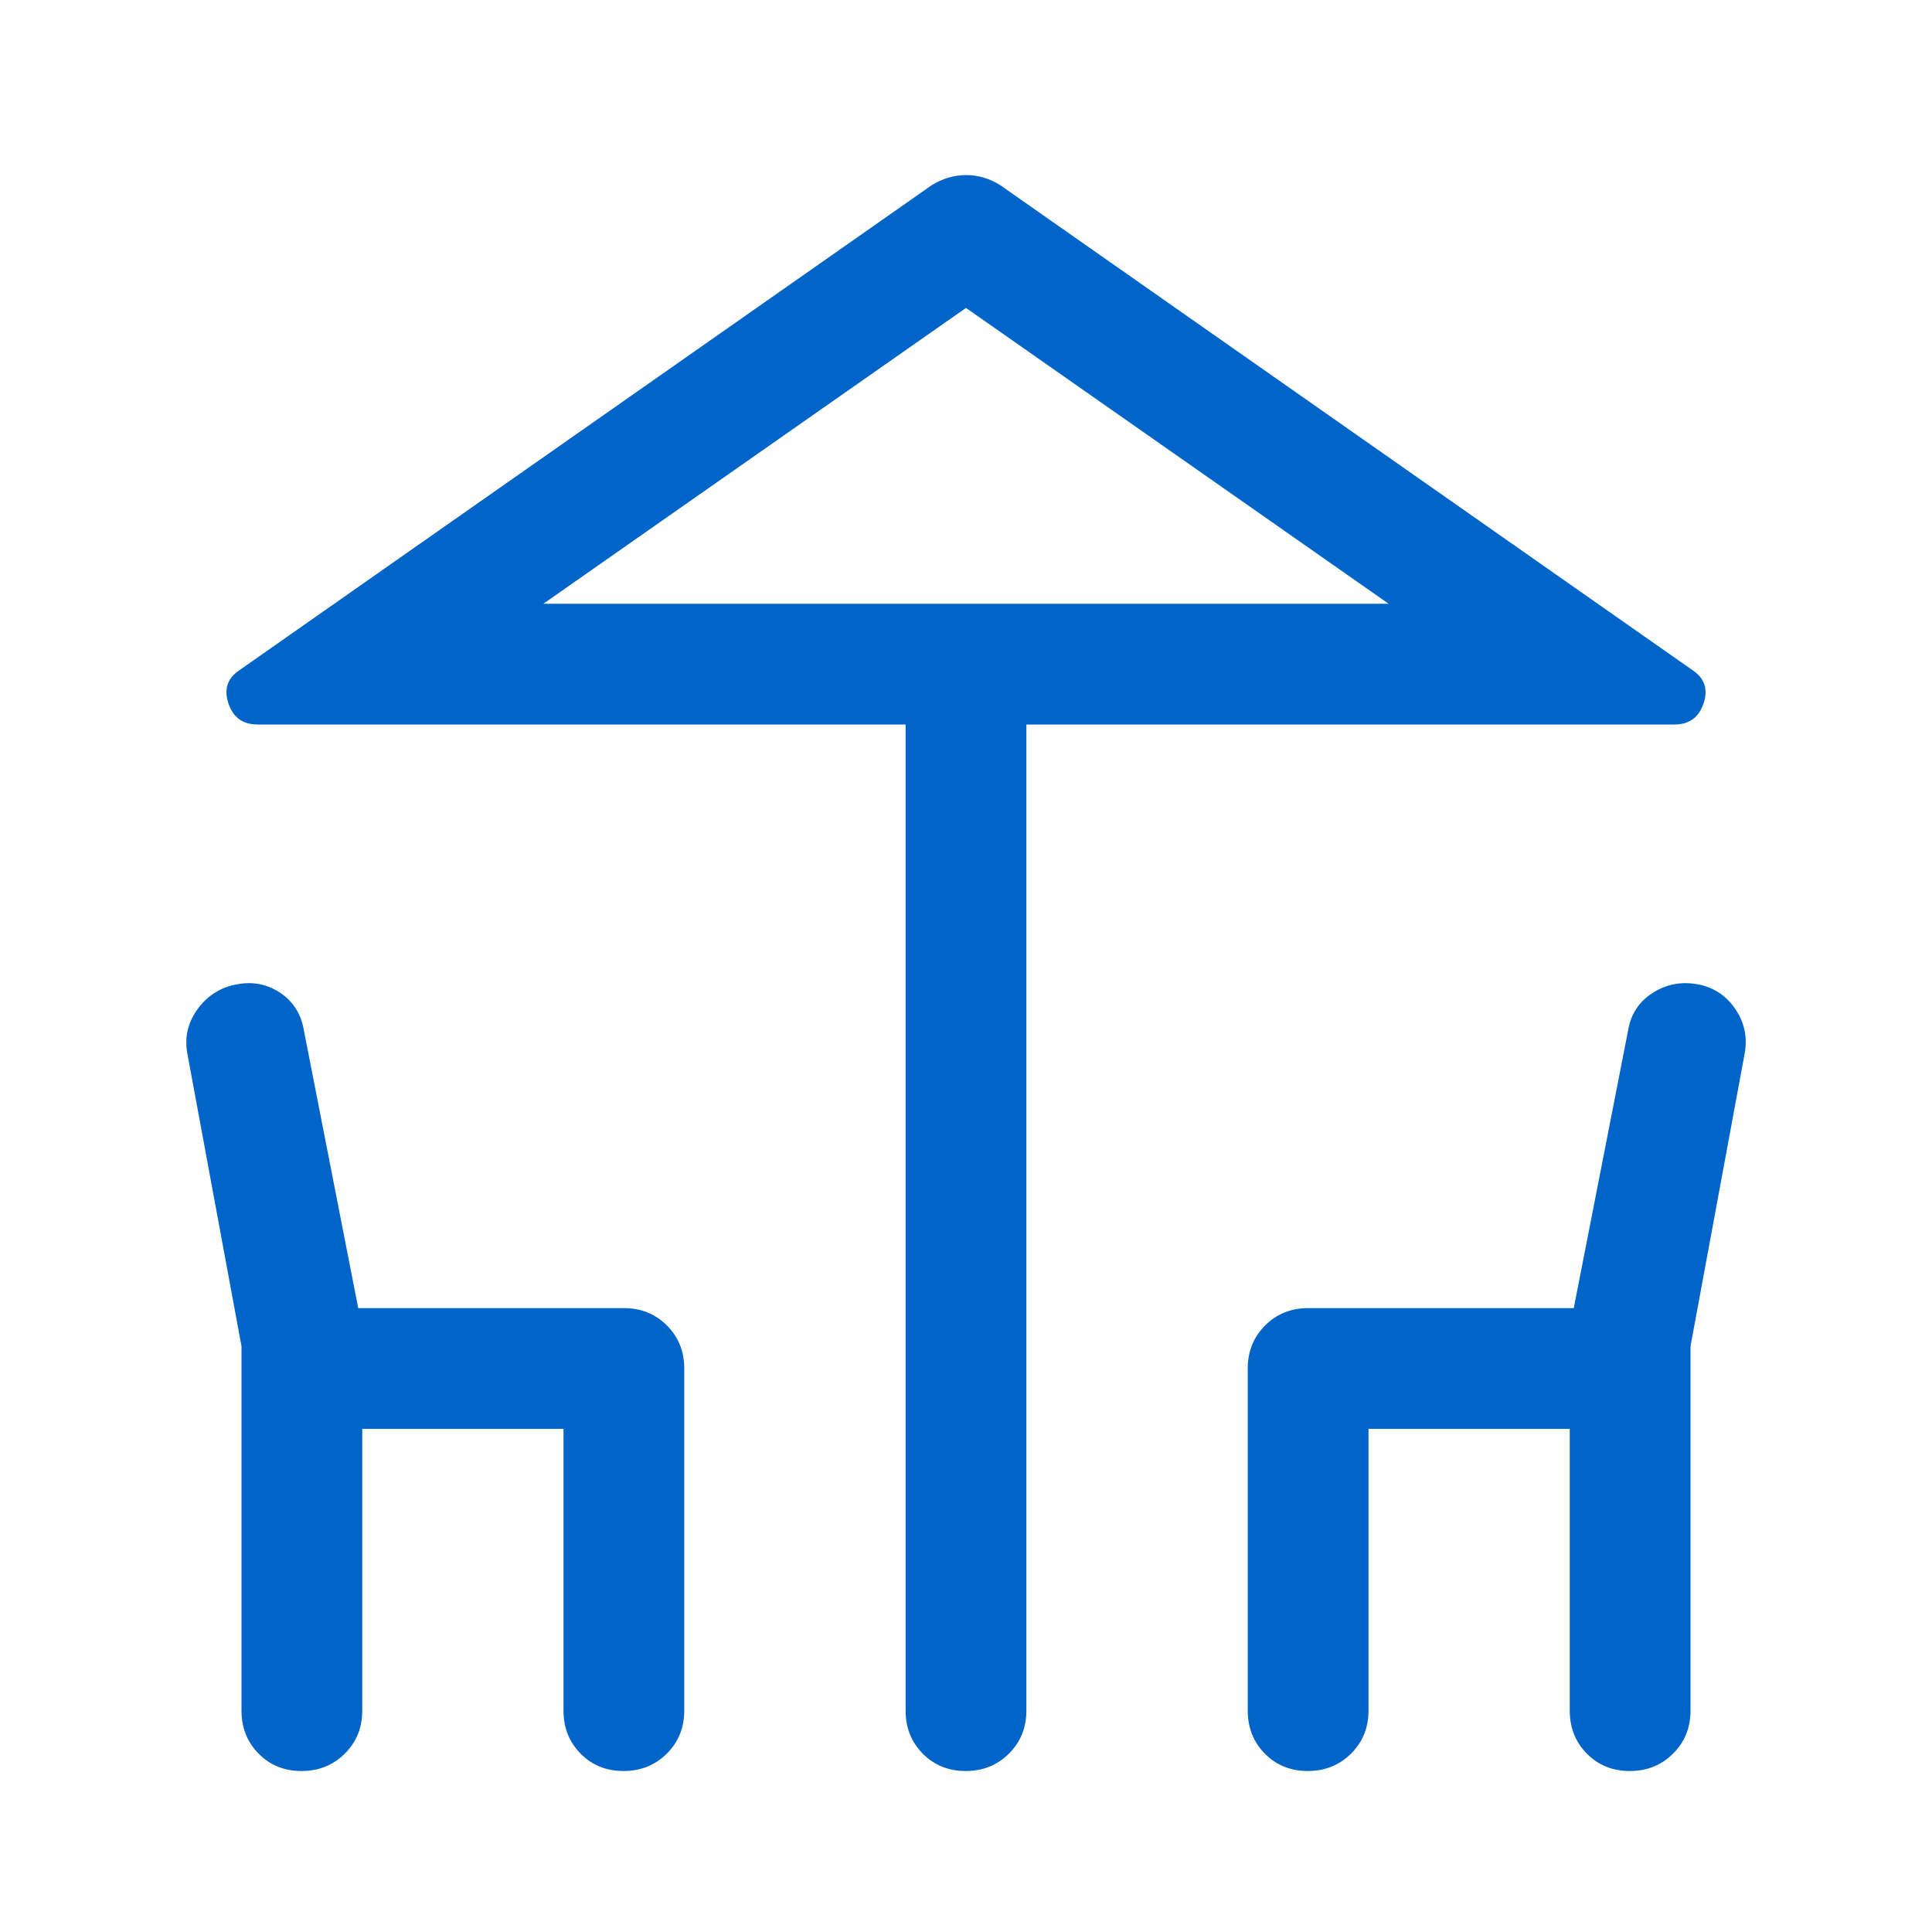 <svg version="1.1"
viewBox="0 -960 960 960"
height="96" width="96"
xmlns="http://www.w3.org/2000/svg">
<path fill="#0064c8" d="M450-110v-490H128q-11 0-14.5-10.5T119-627l344-241q8.17-5 17.09-5 8.91 0 16.91 5l344 241q9 6 5.5 16.5T832-600H510v490q0 12.75-8.68 21.37-8.67 8.63-21.5 8.63-12.82 0-21.32-8.63Q450-97.25 450-110Zm30-550h210-420 210ZM120-110v-181.07L93-437q-2-12 5.5-22t19.86-12q11.64-2 21.14 4.5T151-448l27 138h132q12.75 0 21.38 8.62Q340-292.75 340-280v170q0 12.75-8.68 21.37-8.67 8.63-21.5 8.63-12.82 0-21.32-8.63Q280-97.25 280-110v-140H180v140q0 12.75-8.68 21.37-8.67 8.63-21.5 8.63-12.82 0-21.32-8.63Q120-97.25 120-110Zm500 0v-170q0-12.75 8.63-21.38Q637.25-310 650-310h132l27-138q2-12 12-18.5t22-4.5q12 2 19 12t5 22l-27 145.93V-110q0 12.75-8.68 21.37-8.67 8.63-21.5 8.63-12.82 0-21.32-8.63Q780-97.25 780-110v-140H680v140q0 12.75-8.68 21.37-8.67 8.63-21.5 8.63-12.82 0-21.32-8.63Q620-97.25 620-110ZM270-660h420L480-807 270-660Z"/>
</svg>
